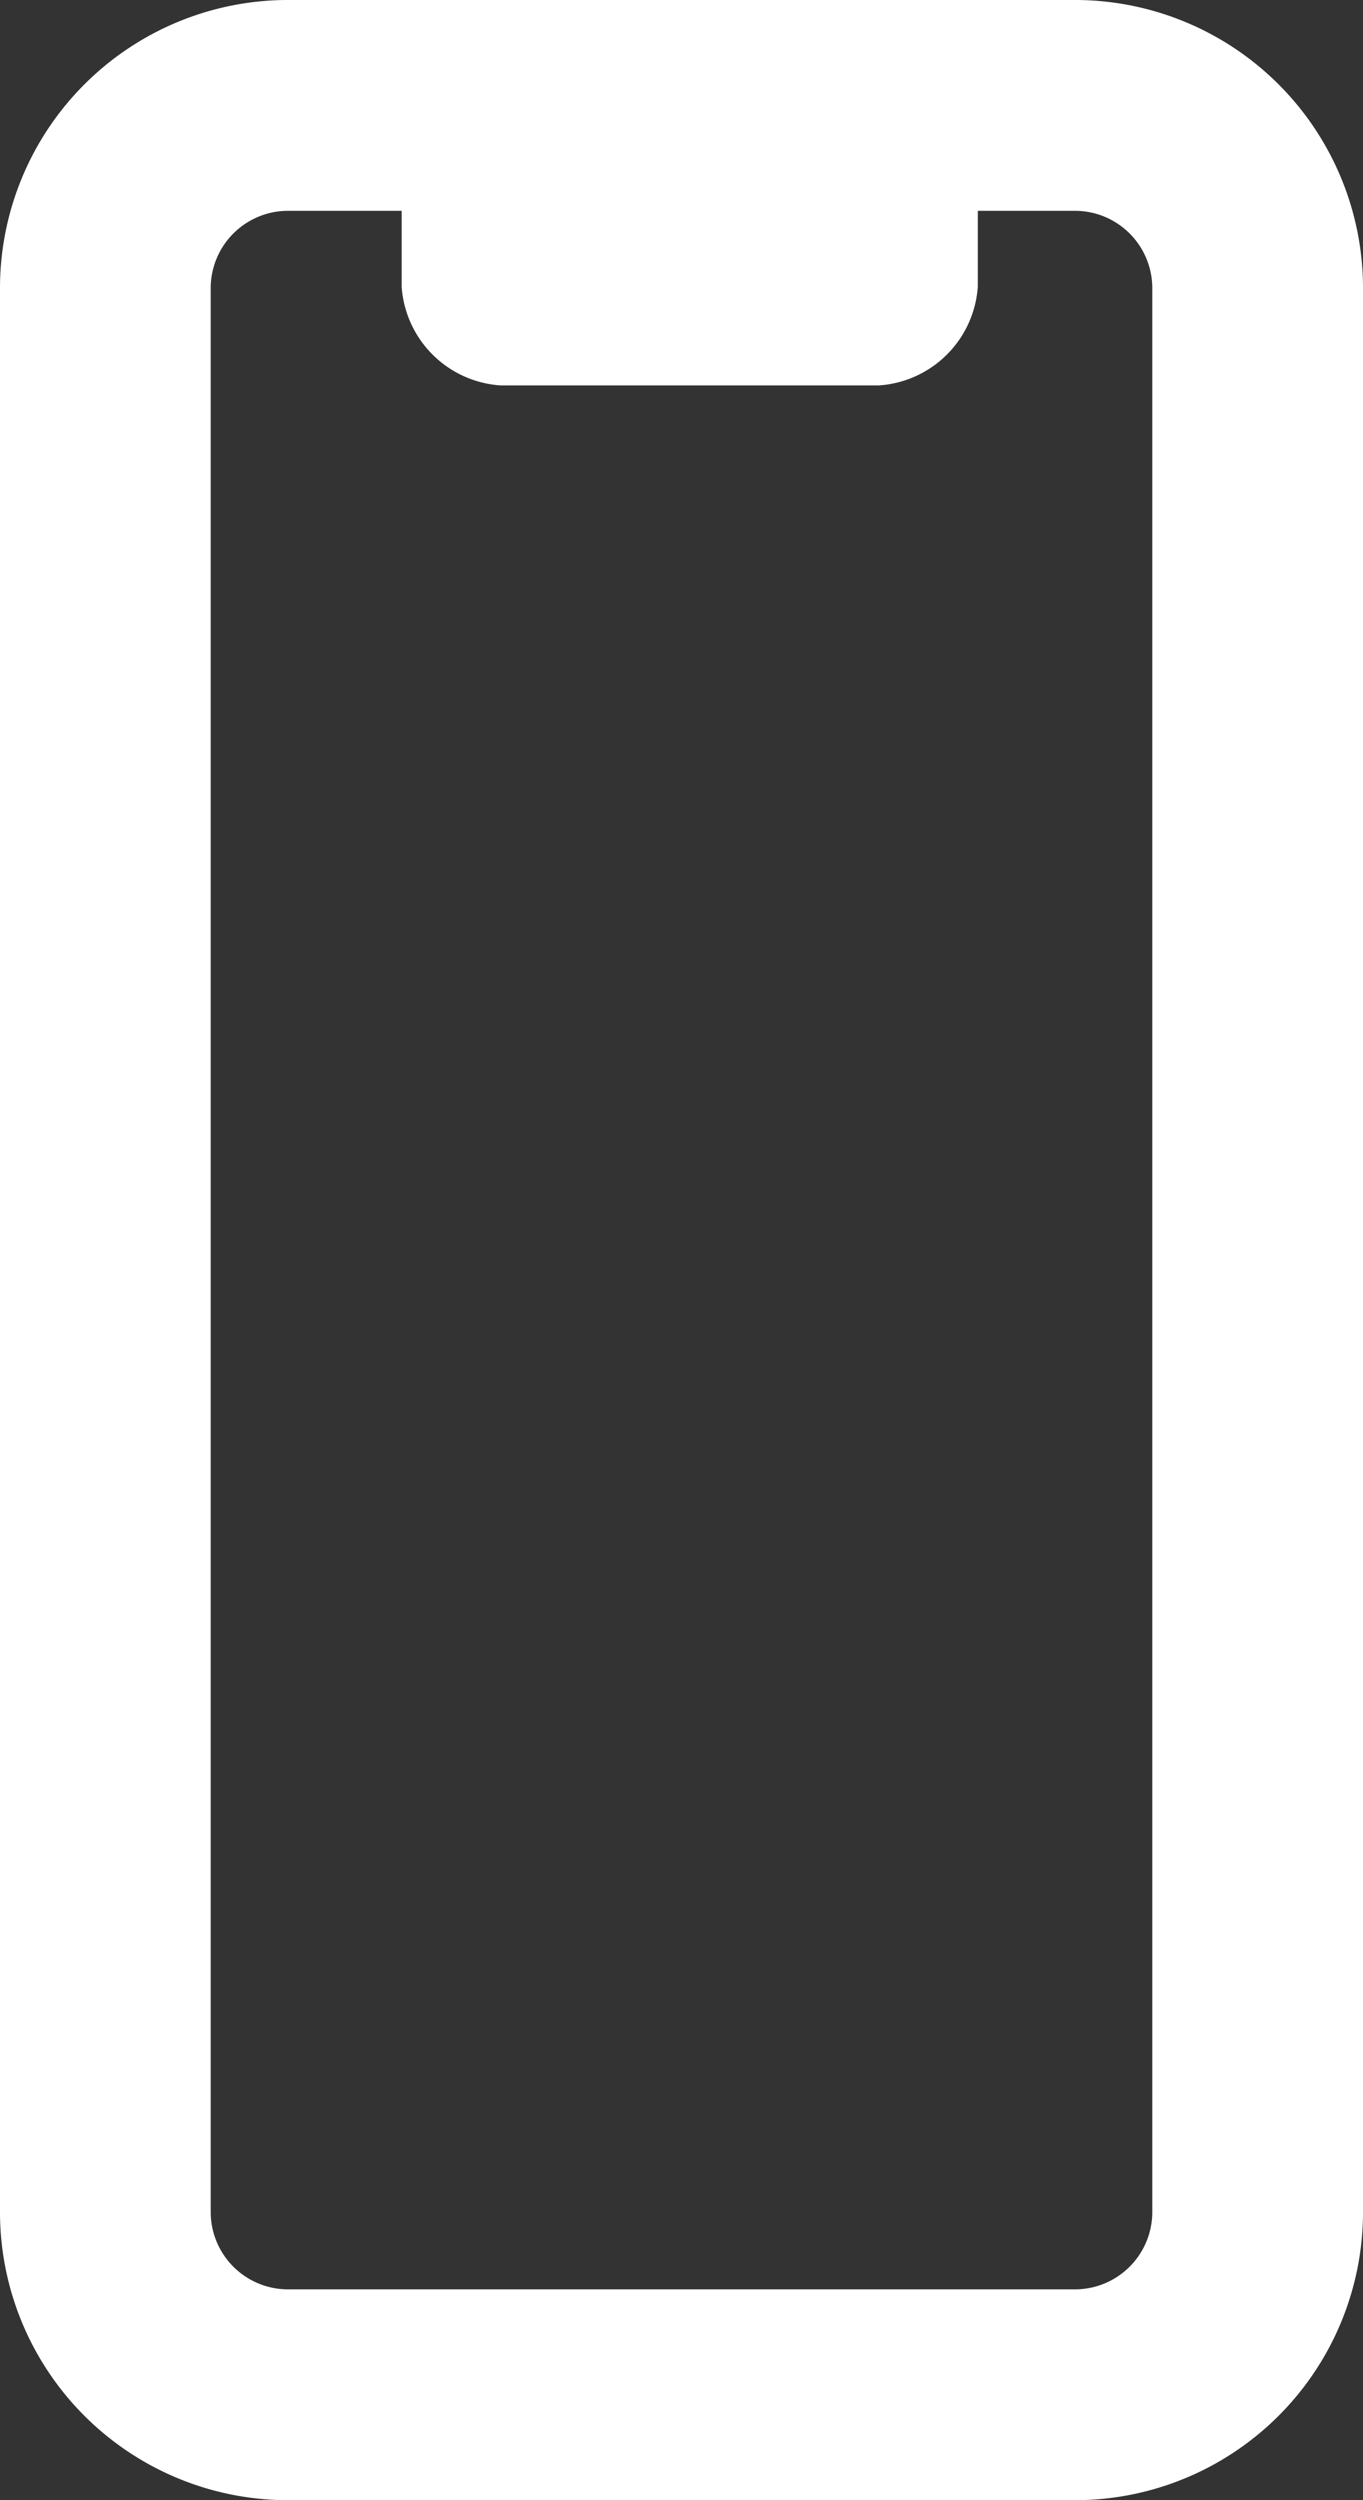 <svg xmlns="http://www.w3.org/2000/svg" width="8.28" height="15.18" viewBox="0 0 8.28 15.18">
  <rect x="0" y="0" width="8.28" height="15.18" fill="#333333" stroke="none"/>
  <g id="Handy-Icon" transform="translate(-417.16 -289.76)">
    <path id="Pfad_3465" data-name="Pfad 3465" d="M418.9,290.4h4.8a1.11,1.11,0,0,1,1.1,1.1v11.7a1.11,1.11,0,0,1-1.1,1.1h-4.8a1.11,1.11,0,0,1-1.1-1.1V291.5A1.11,1.11,0,0,1,418.9,290.4Z" fill="none" stroke="#fff" stroke-miterlimit="10" stroke-width="1.28"/>
    <path id="Pfad_3466" data-name="Pfad 3466" d="M419.6,291h3.5v.5a.645.645,0,0,1-.6.6h-2.3a.645.645,0,0,1-.6-.6Z" fill="#fff"/>
  </g>
</svg>
